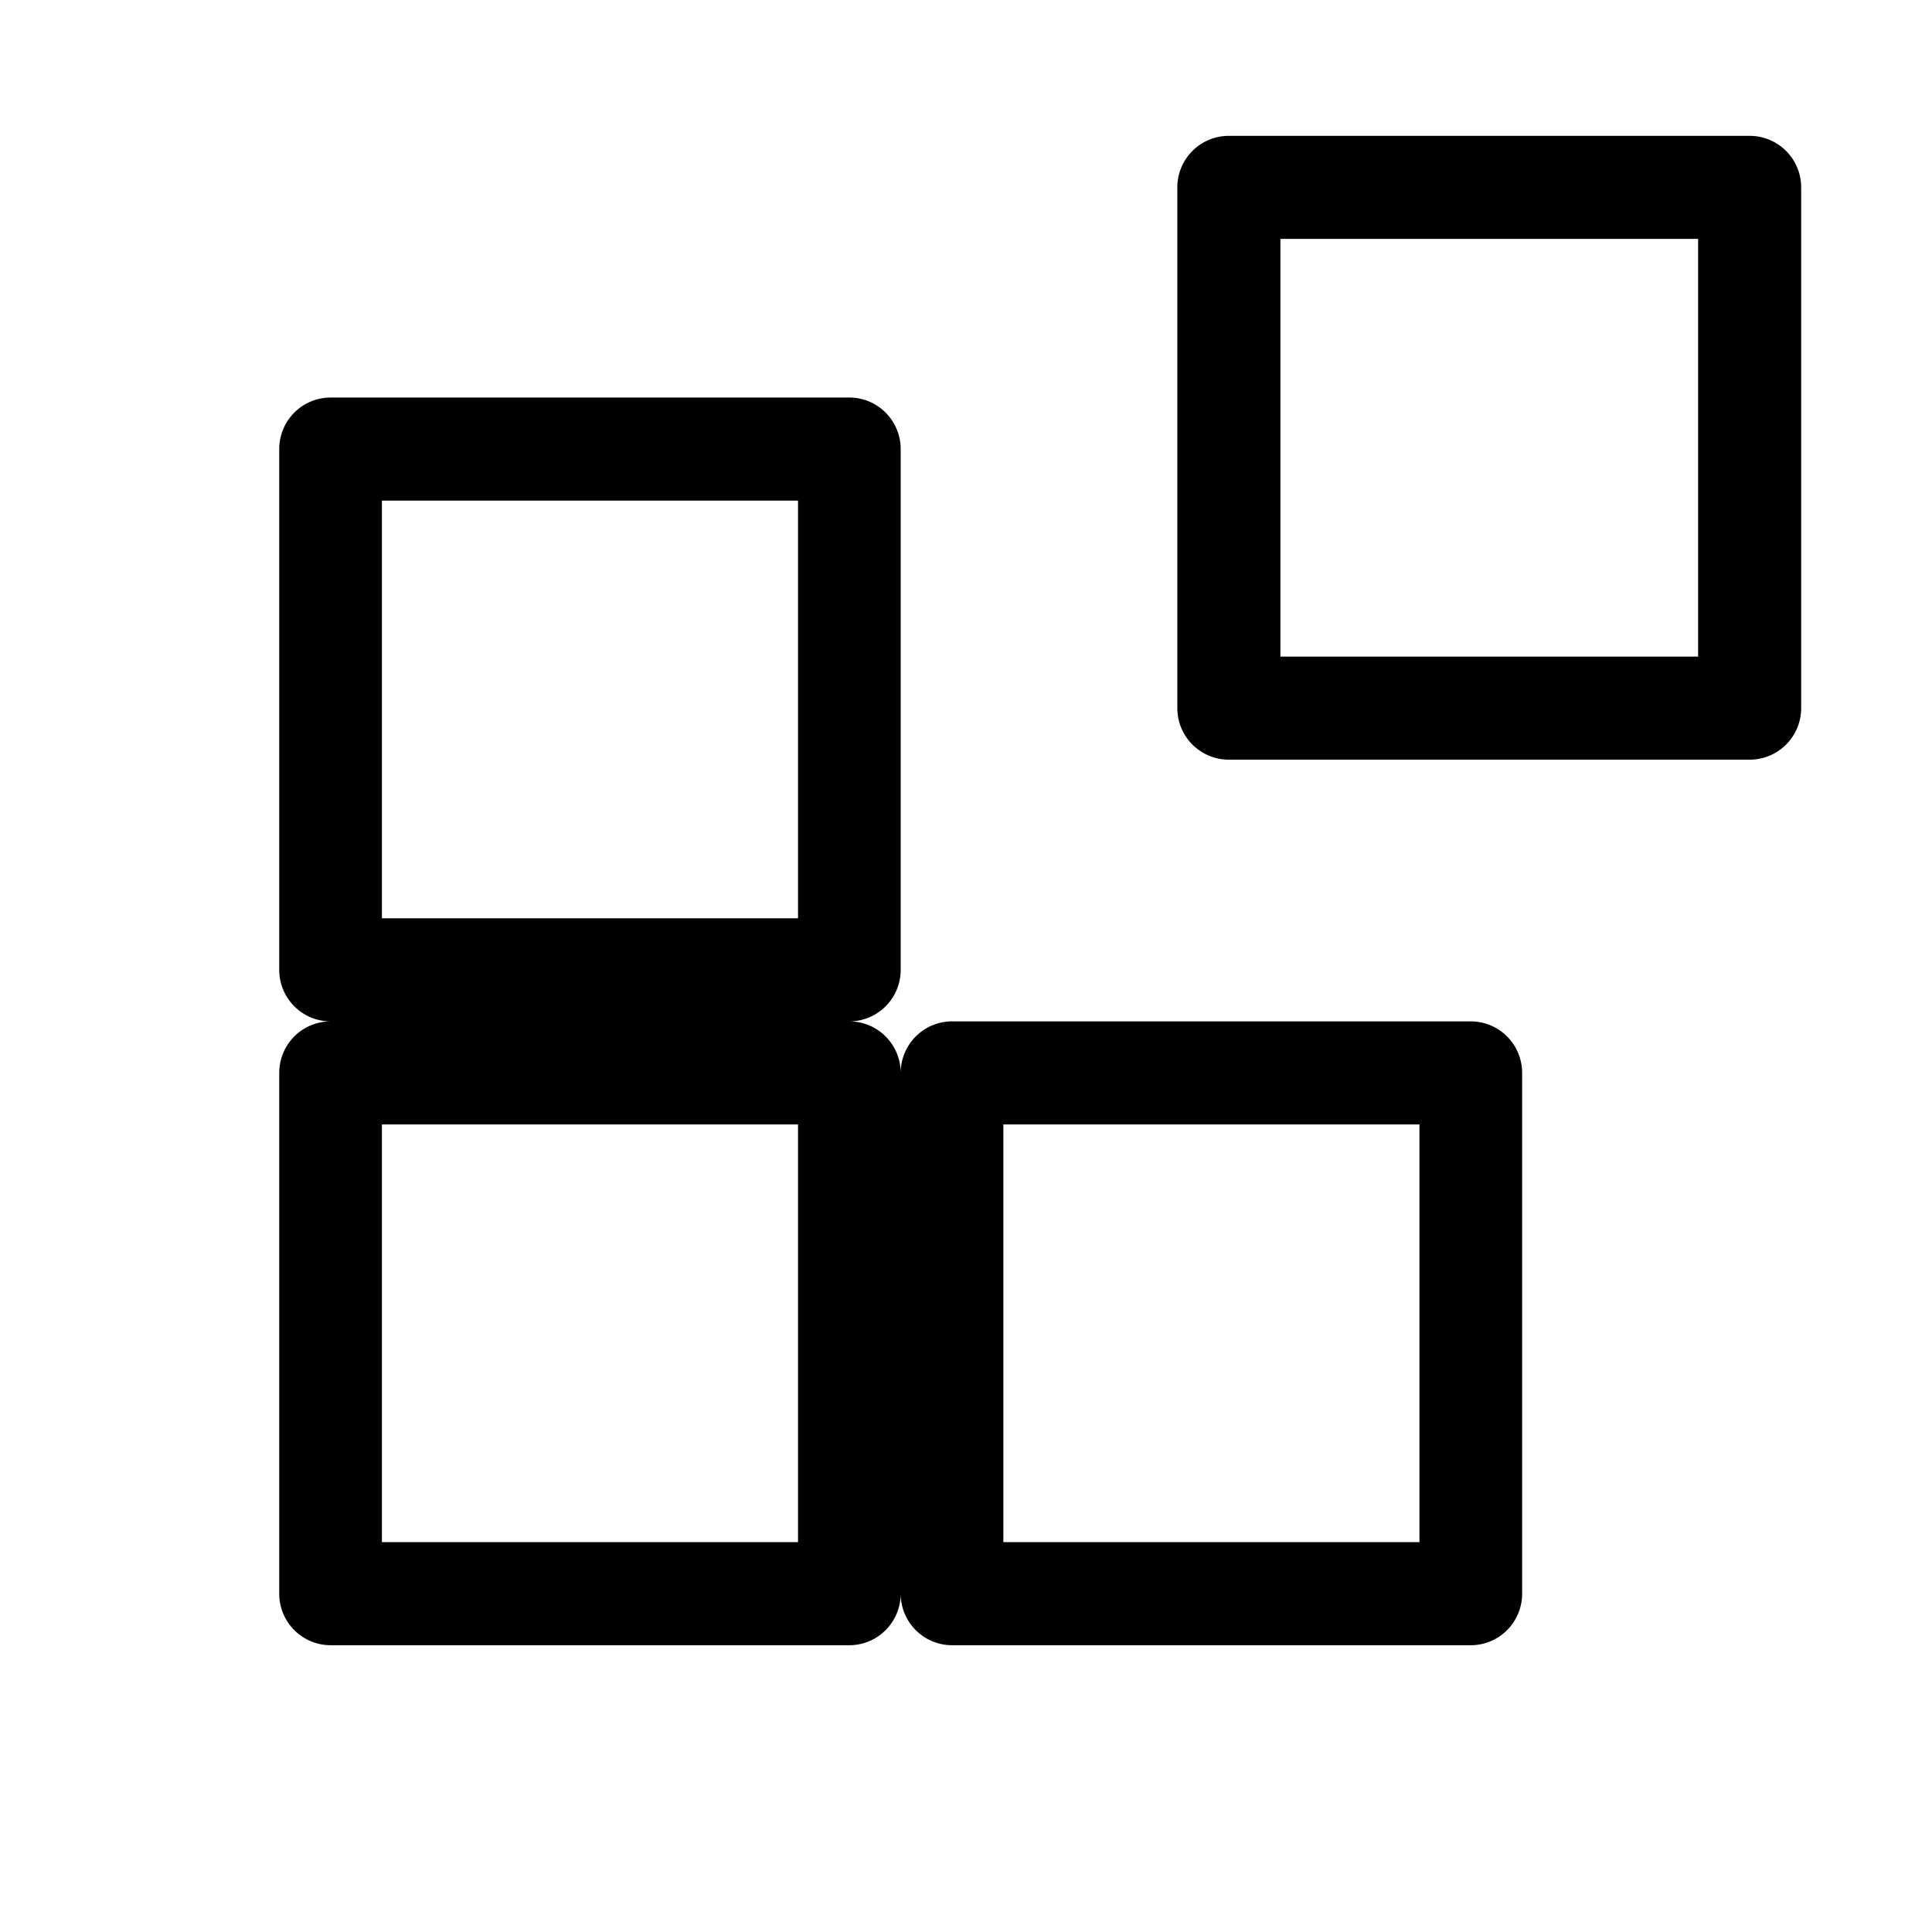 <svg xmlns="http://www.w3.org/2000/svg" fill="none" viewBox="0 0 256 256"><path fill="#000" fill-rule="evenodd" d="M156.003 93.833a6.827 6.827 0 0 0 6.828 6.829h69.005a6.827 6.827 0 0 0 6.828-6.829V24.83a6.827 6.827 0 0 0-6.828-6.83h-69.005a6.826 6.826 0 0 0-6.828 6.829zm13.657-62.176v55.348h55.347V31.656z" clip-rule="evenodd"/><path fill="#000" fill-rule="evenodd" d="M112.543 52.676a6.8 6.8 0 0 1 4.81 2 6.84 6.84 0 0 1 1.993 4.828v69.005a6.84 6.84 0 0 1-1.993 4.829 6.8 6.8 0 0 1-4.81 2c1.804 0 3.534.72 4.81 2a6.84 6.84 0 0 1 1.993 4.829c0-1.811.716-3.548 1.992-4.829a6.8 6.8 0 0 1 4.81-2h68.741c1.804 0 3.534.72 4.81 2a6.84 6.84 0 0 1 1.992 4.829v69.005a6.84 6.84 0 0 1-1.992 4.828 6.8 6.8 0 0 1-4.81 2h-68.741a6.8 6.8 0 0 1-4.81-2 6.84 6.84 0 0 1-1.992-4.828 6.84 6.84 0 0 1-1.993 4.828 6.8 6.8 0 0 1-4.81 2h-68.74a6.8 6.8 0 0 1-4.81-2A6.84 6.84 0 0 1 37 211.172v-69.005c0-1.811.717-3.548 1.992-4.829a6.8 6.8 0 0 1 4.81-2 6.8 6.8 0 0 1-4.81-2A6.84 6.84 0 0 1 37 128.509V59.504c0-1.81.717-3.548 1.992-4.828a6.8 6.8 0 0 1 4.81-2zM50.605 66.333h55.136v55.348H50.605zm82.346 82.662h55.135v55.348h-55.135zm-82.346 0h55.136v55.348H50.605z" clip-rule="evenodd"/></svg>